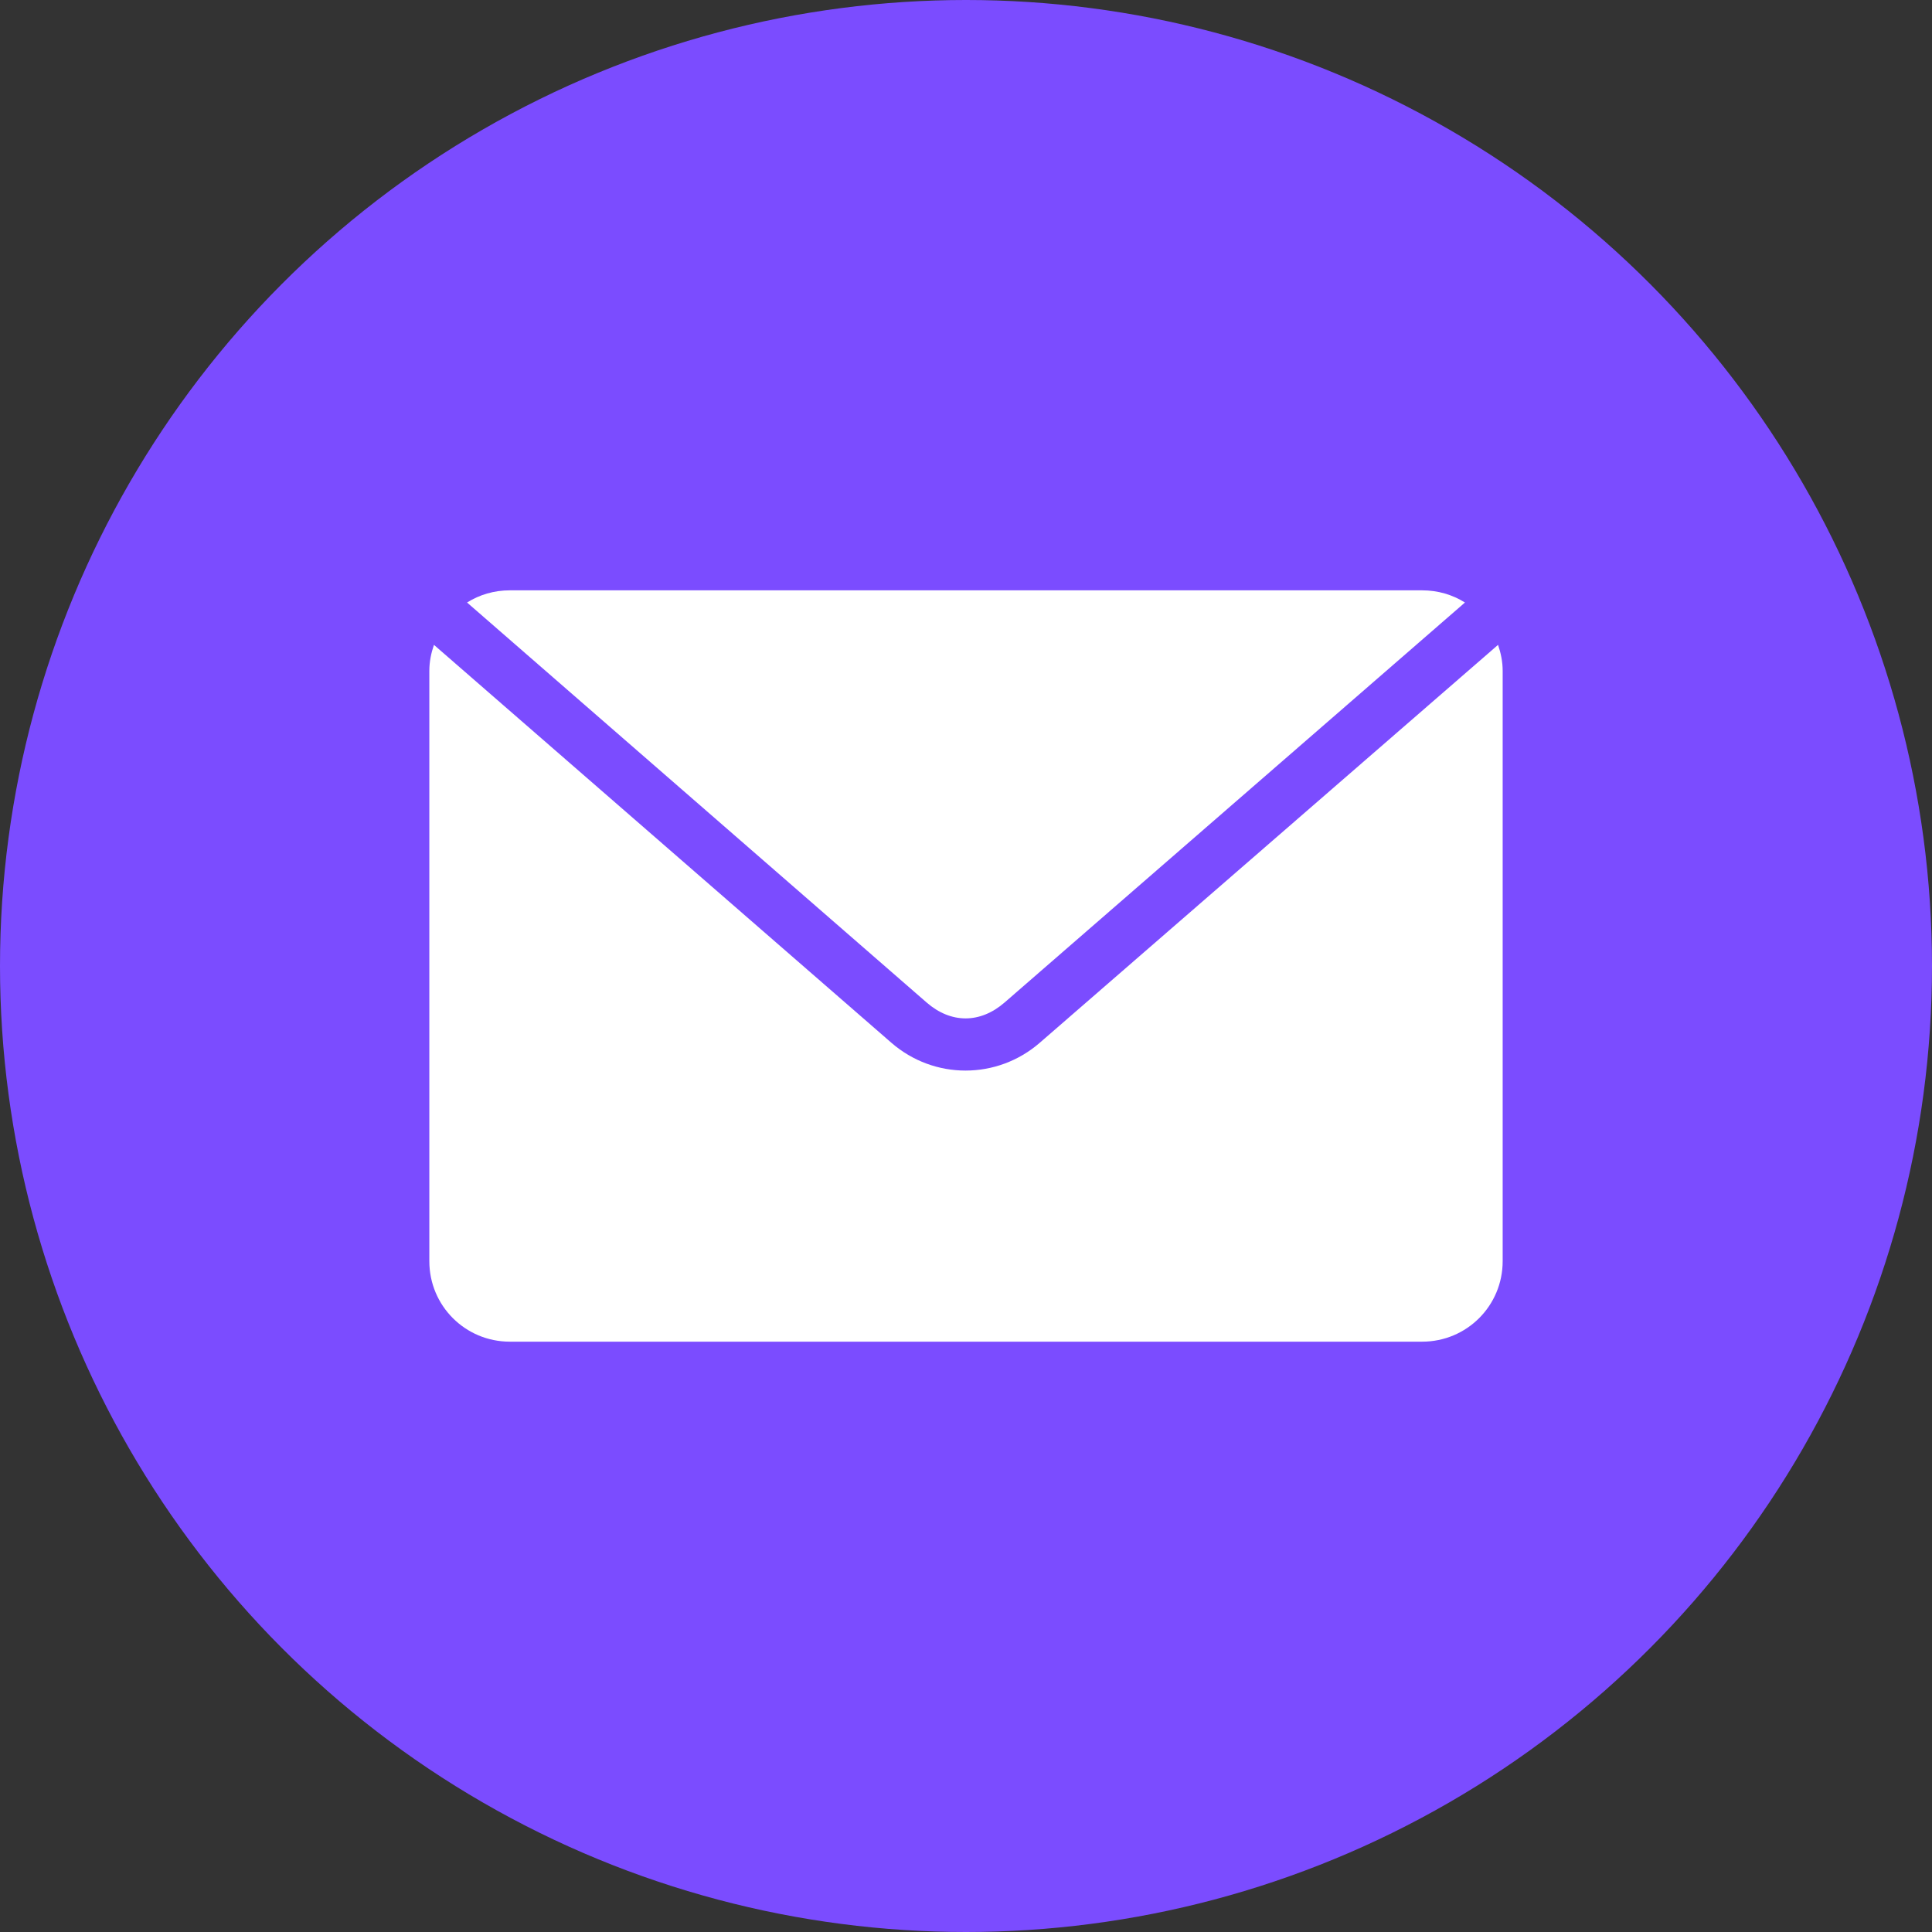<?xml version="1.0" encoding="UTF-8"?> <svg xmlns="http://www.w3.org/2000/svg" width="36" height="36" viewBox="0 0 36 36" fill="none"><rect x="0" y="0" width="36" height="36" fill="#333333" stroke="none"/><circle cx="18" cy="18" r="18" fill="#7B4CFF"></circle><path d="M9.5 11C9.207 11 8.934 11.082 8.703 11.227L17.266 18.68C17.72 19.075 18.264 19.075 18.719 18.68L27.297 11.227C27.066 11.082 26.793 11 26.5 11H9.5ZM8.086 12.016C8.034 12.168 8 12.329 8 12.5V23.5C8 24.331 8.669 25 9.5 25H26.5C27.331 25 28 24.331 28 23.5V12.5C28 12.329 27.966 12.168 27.914 12.016L19.375 19.43C18.579 20.121 17.405 20.122 16.609 19.43L8.086 12.016Z" fill="white"></path></svg> 